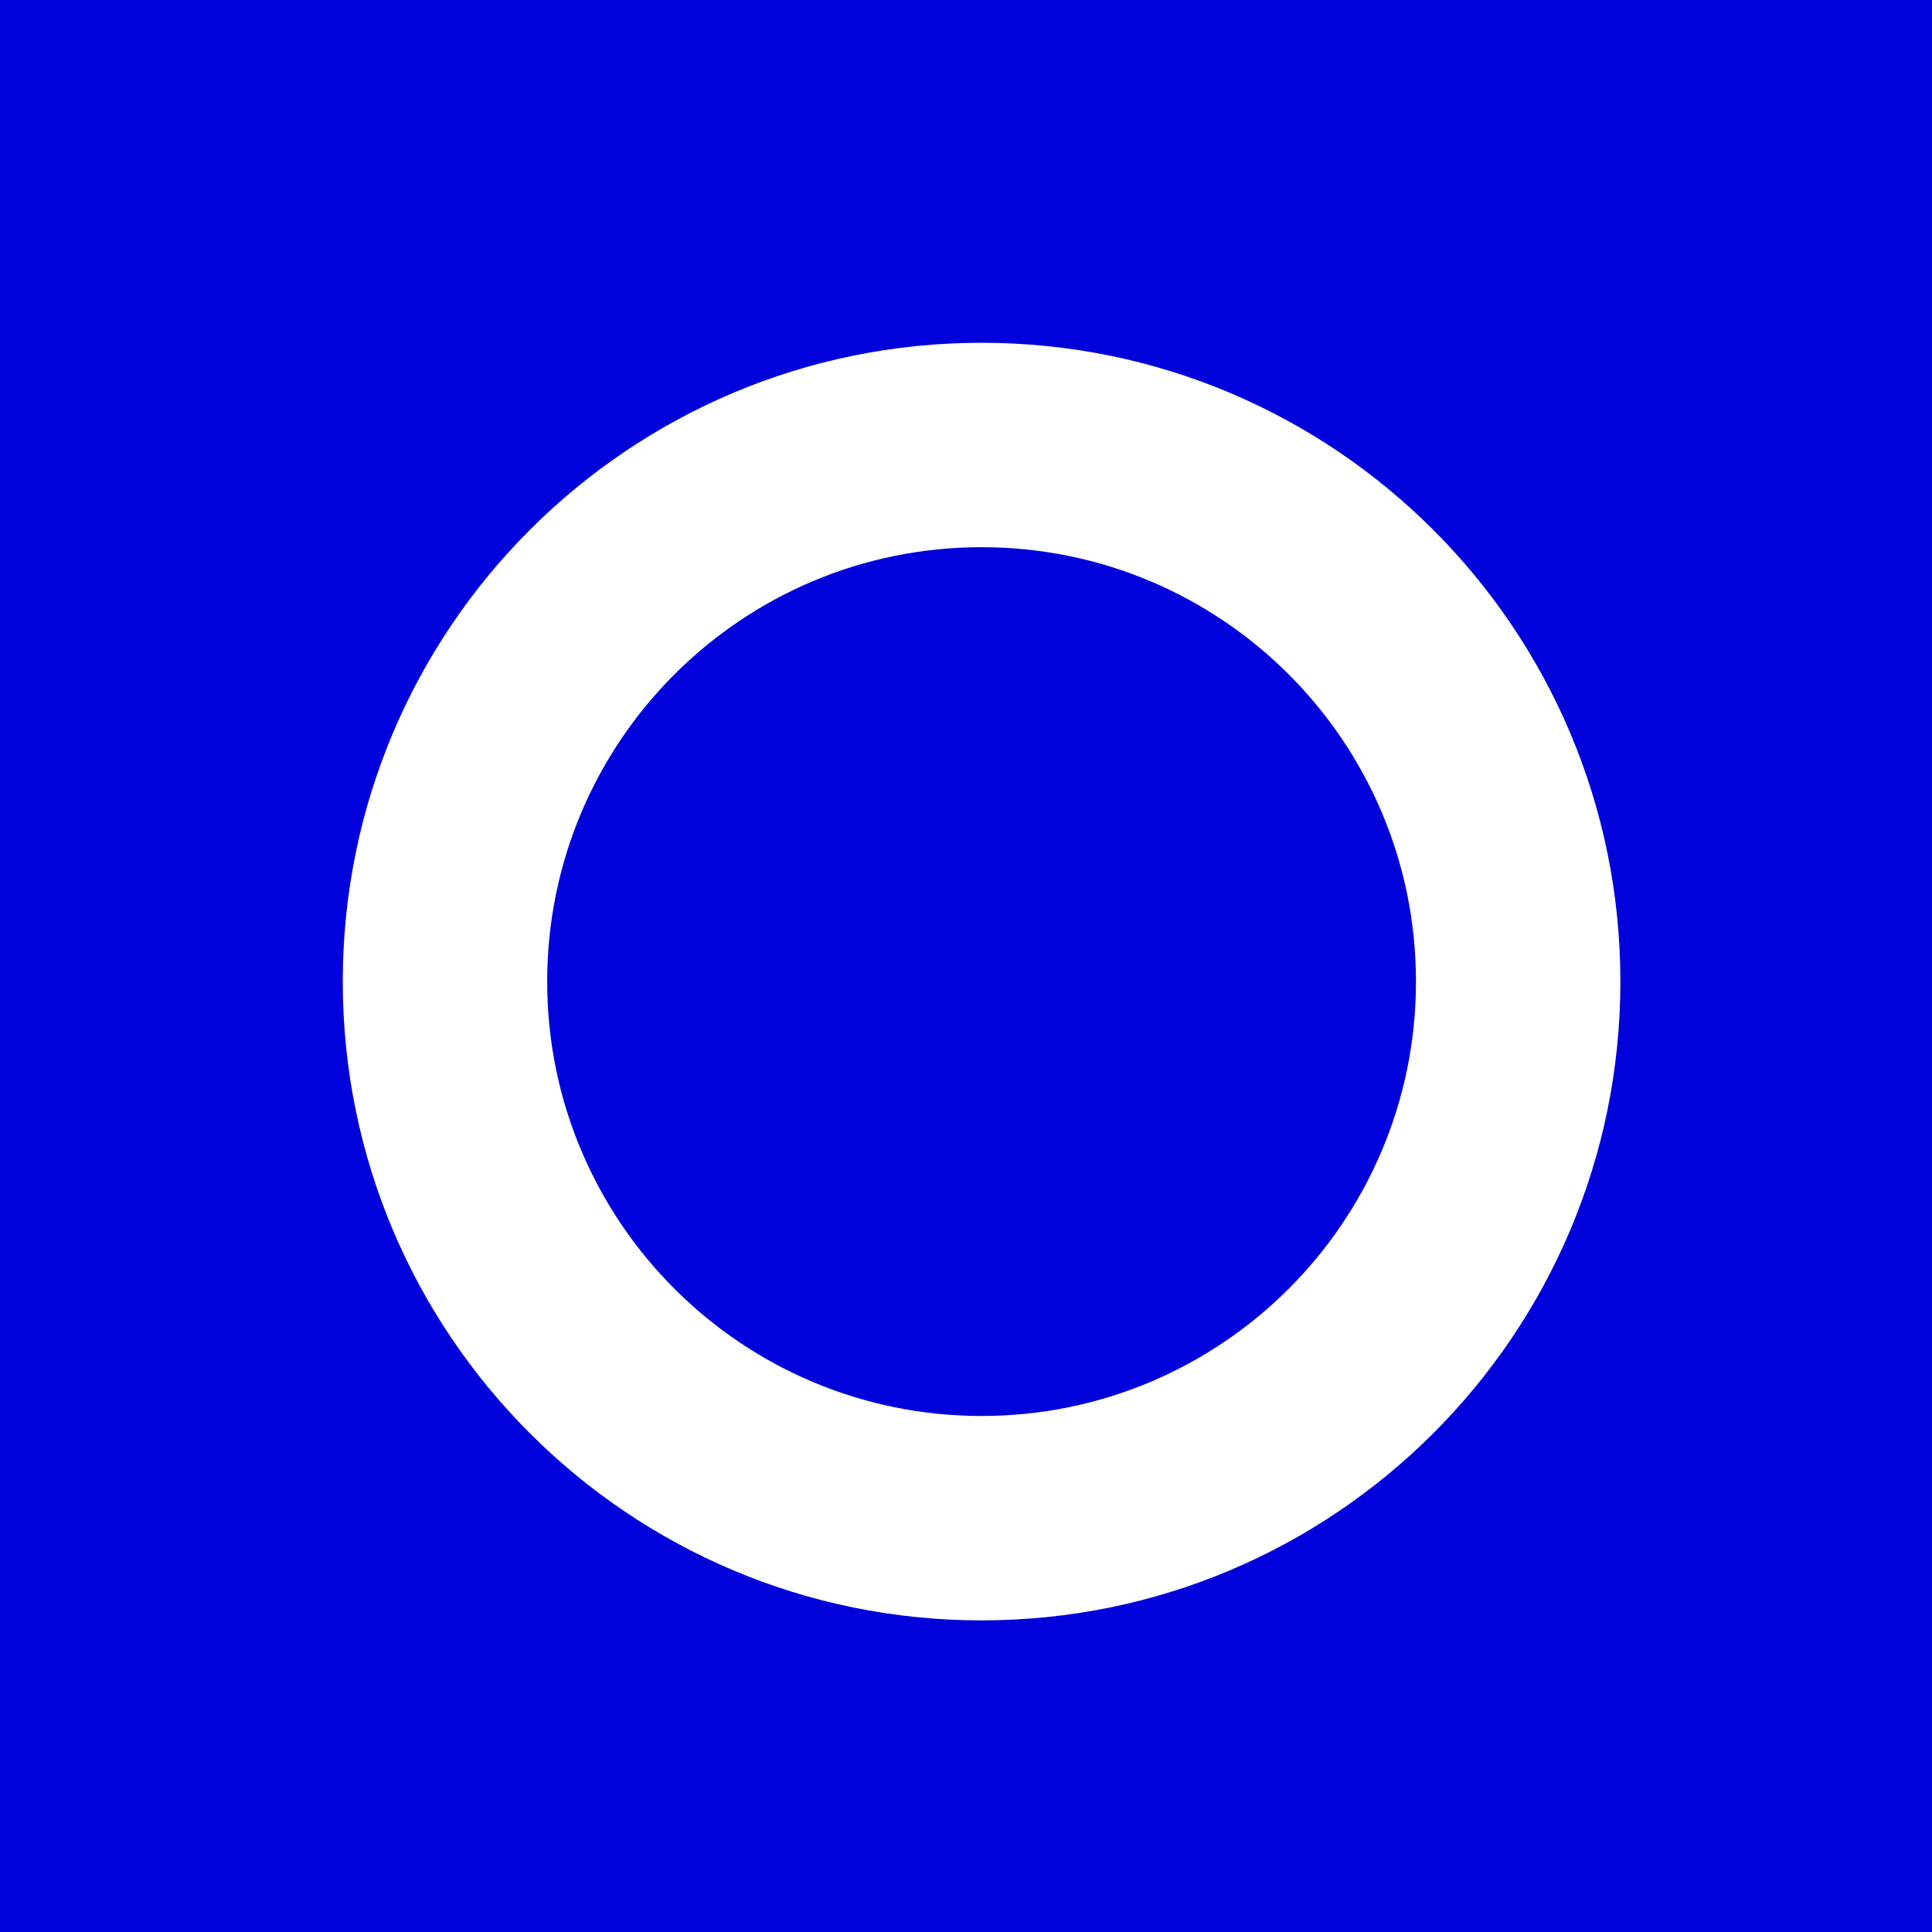<svg xmlns="http://www.w3.org/2000/svg" version="1.1" xmlns:xlink="http://www.w3.org/1999/xlink" width="62" height="62"><rect width="100%" height="100%" fill="#808080" stroke="none"/><svg width="62" height="62" viewBox="0 0 62 62" fill="none" xmlns="http://www.w3.org/2000/svg">
<rect width="62" height="62" fill="#0000DB"></rect>
<path d="M45.44 31.5C45.44 23.801 39.199 17.56 31.5 17.56C23.801 17.56 17.56 23.801 17.56 31.5C17.56 39.199 23.801 45.44 31.5 45.44C39.199 45.44 45.44 39.199 45.44 31.5ZM52 31.5C52 42.822 42.822 52 31.5 52C20.178 52 11 42.822 11 31.5C11 20.178 20.178 11 31.5 11C42.822 11 52 20.178 52 31.5Z" fill="white"></path>
</svg><style>@media (prefers-color-scheme: light) { :root { filter: none; } }
@media (prefers-color-scheme: dark) { :root { filter: none; } }
</style></svg>